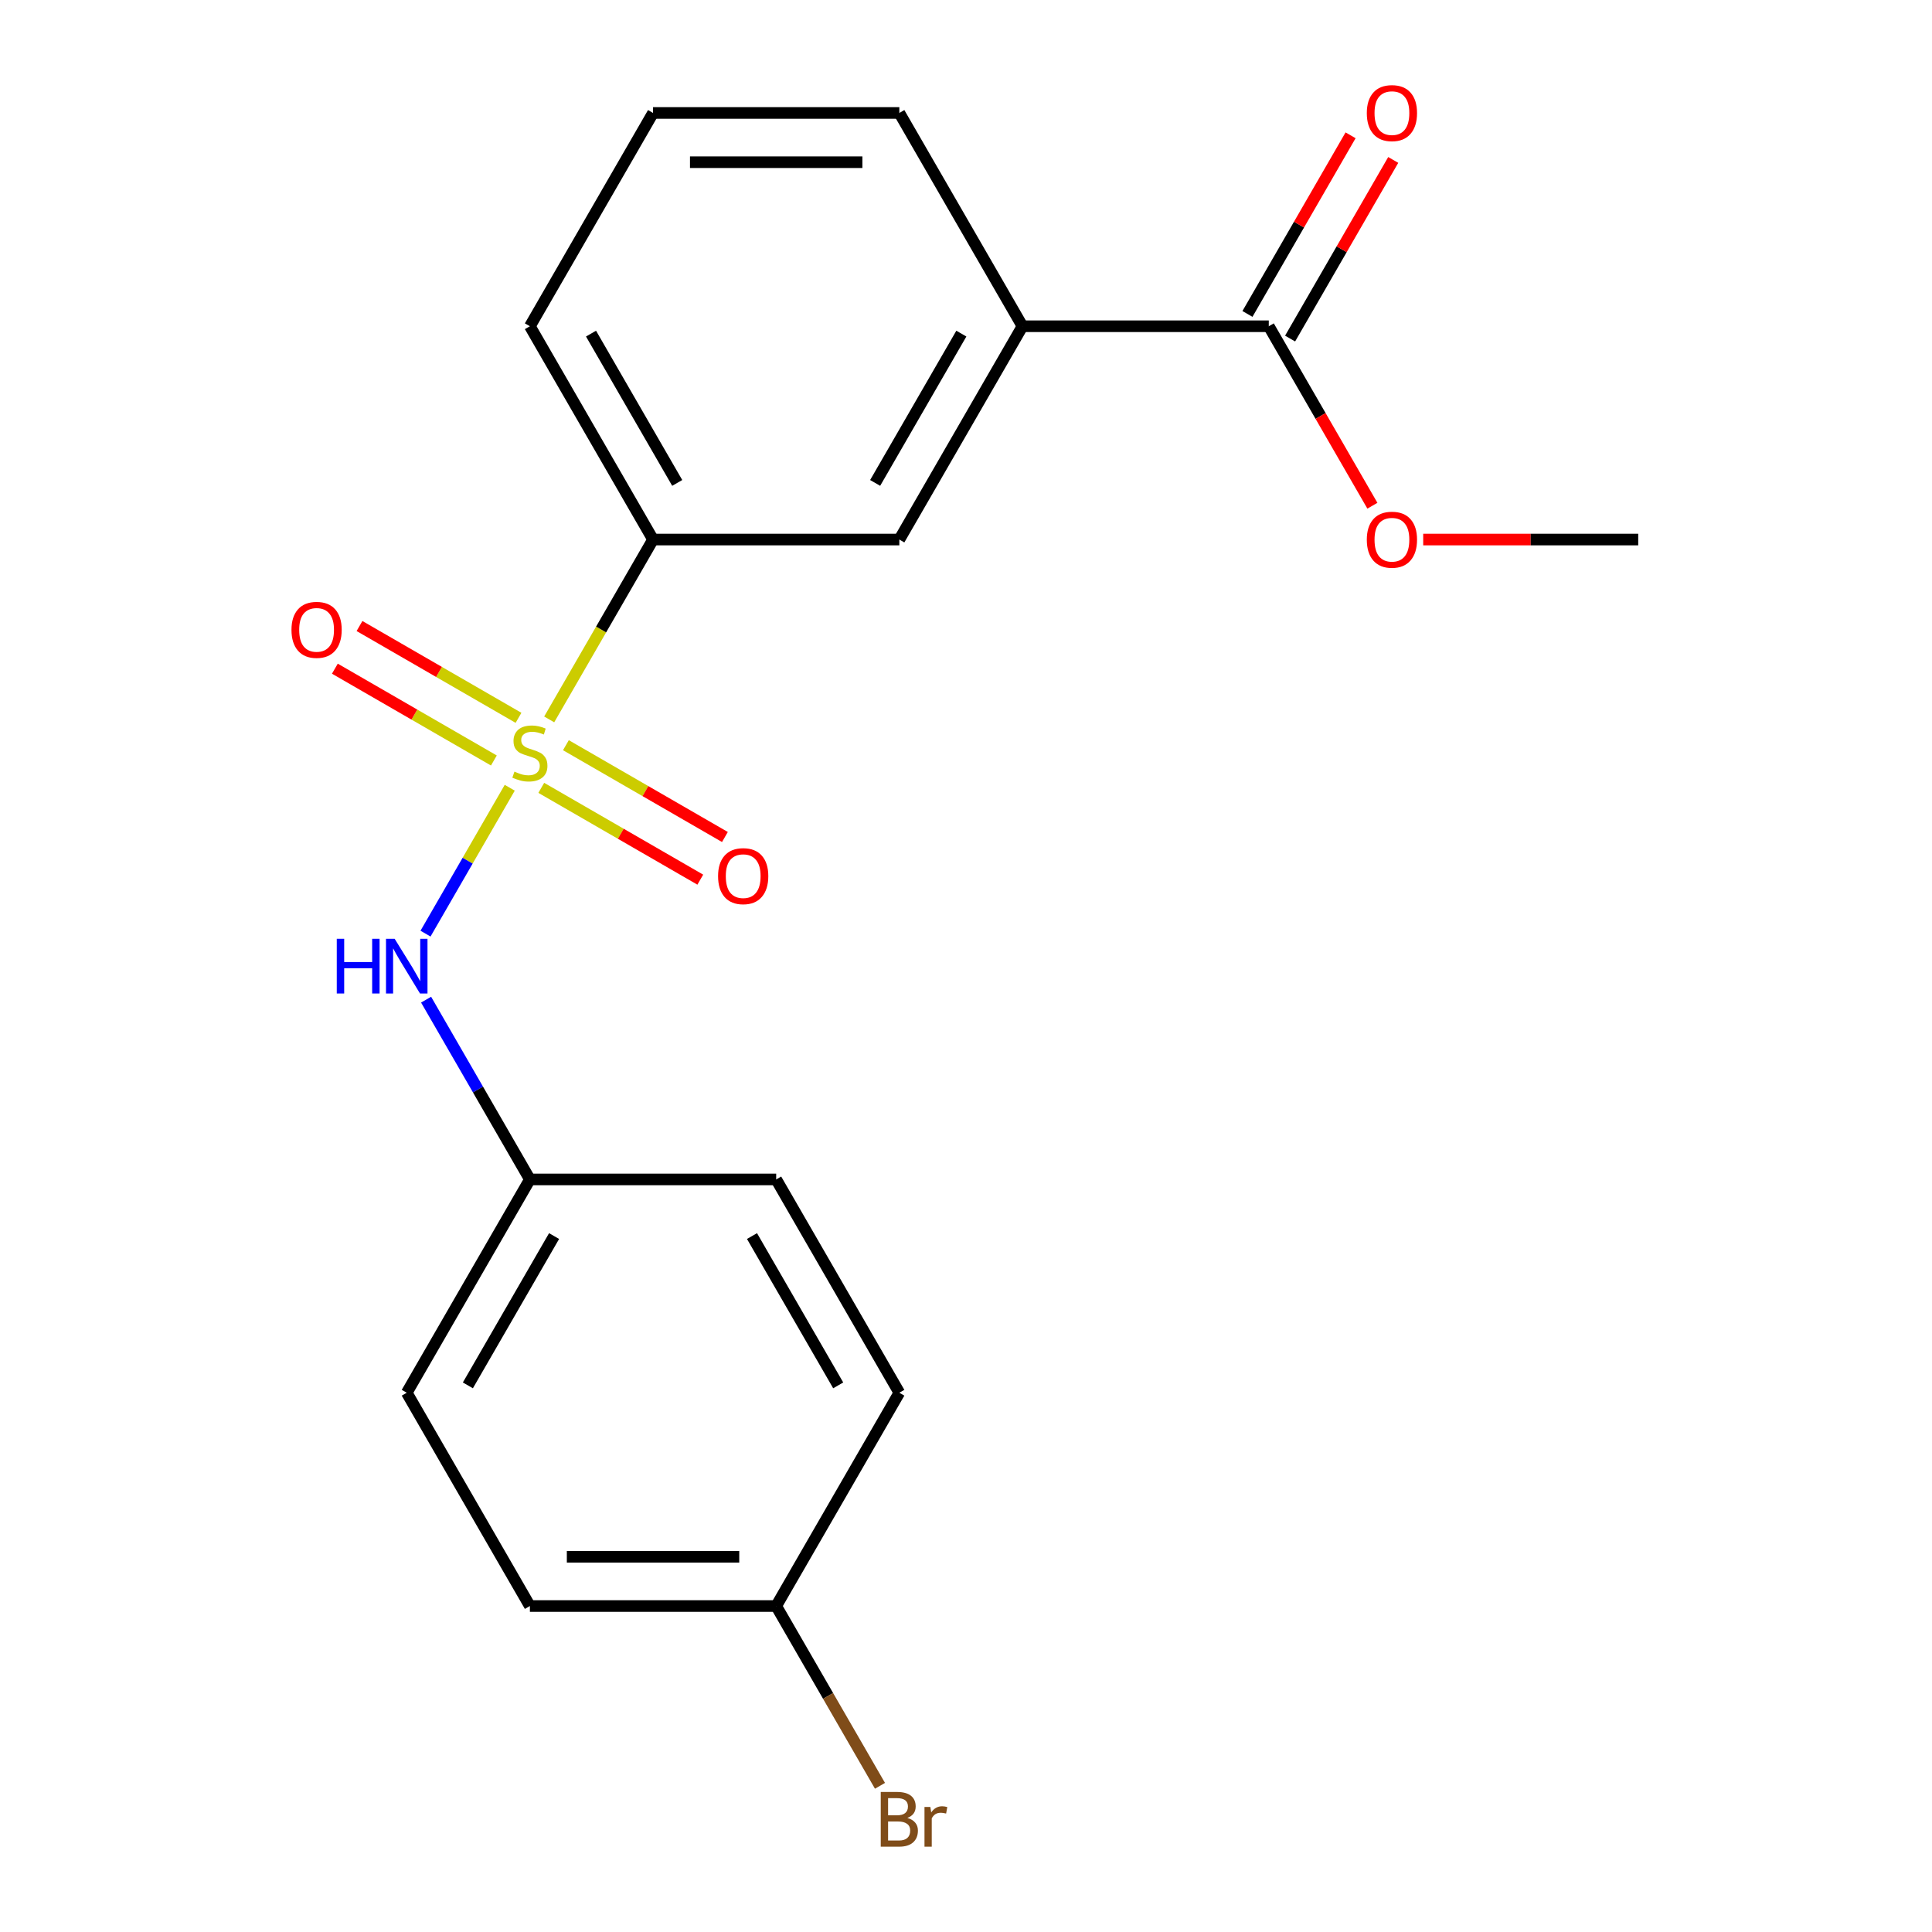 <?xml version='1.0' encoding='iso-8859-1'?>
<svg version='1.1' baseProfile='full'
              xmlns='http://www.w3.org/2000/svg'
                      xmlns:rdkit='http://www.rdkit.org/xml'
                      xmlns:xlink='http://www.w3.org/1999/xlink'
                  xml:space='preserve'
width='1000px' height='1000px' viewBox='0 0 1000 1000'>
<!-- END OF HEADER -->
<rect style='opacity:1.0;fill:#FFFFFF;stroke:none' width='1000' height='1000' x='0' y='0'> </rect>
<path class='bond-0' d='M 263.84,407.737 L 242.043,445.492' style='fill:none;fill-rule:evenodd;stroke:#CCCC00;stroke-width:6px;stroke-linecap:butt;stroke-linejoin:miter;stroke-opacity:1' />
<path class='bond-0' d='M 242.043,445.492 L 220.245,483.247' style='fill:none;fill-rule:evenodd;stroke:#0000FF;stroke-width:6px;stroke-linecap:butt;stroke-linejoin:miter;stroke-opacity:1' />
<path class='bond-1' d='M 284.264,372.363 L 311.138,325.815' style='fill:none;fill-rule:evenodd;stroke:#CCCC00;stroke-width:6px;stroke-linecap:butt;stroke-linejoin:miter;stroke-opacity:1' />
<path class='bond-1' d='M 311.138,325.815 L 338.012,279.268' style='fill:none;fill-rule:evenodd;stroke:#000000;stroke-width:6px;stroke-linecap:butt;stroke-linejoin:miter;stroke-opacity:1' />
<path class='bond-3' d='M 268.379,371.547 L 227.227,347.789' style='fill:none;fill-rule:evenodd;stroke:#CCCC00;stroke-width:6px;stroke-linecap:butt;stroke-linejoin:miter;stroke-opacity:1' />
<path class='bond-3' d='M 227.227,347.789 L 186.076,324.03' style='fill:none;fill-rule:evenodd;stroke:#FF0000;stroke-width:6px;stroke-linecap:butt;stroke-linejoin:miter;stroke-opacity:1' />
<path class='bond-3' d='M 255.63,393.628 L 214.479,369.869' style='fill:none;fill-rule:evenodd;stroke:#CCCC00;stroke-width:6px;stroke-linecap:butt;stroke-linejoin:miter;stroke-opacity:1' />
<path class='bond-3' d='M 214.479,369.869 L 173.328,346.111' style='fill:none;fill-rule:evenodd;stroke:#FF0000;stroke-width:6px;stroke-linecap:butt;stroke-linejoin:miter;stroke-opacity:1' />
<path class='bond-4' d='M 280.164,407.793 L 321.316,431.551' style='fill:none;fill-rule:evenodd;stroke:#CCCC00;stroke-width:6px;stroke-linecap:butt;stroke-linejoin:miter;stroke-opacity:1' />
<path class='bond-4' d='M 321.316,431.551 L 362.467,455.31' style='fill:none;fill-rule:evenodd;stroke:#FF0000;stroke-width:6px;stroke-linecap:butt;stroke-linejoin:miter;stroke-opacity:1' />
<path class='bond-4' d='M 292.913,385.712 L 334.064,409.471' style='fill:none;fill-rule:evenodd;stroke:#CCCC00;stroke-width:6px;stroke-linecap:butt;stroke-linejoin:miter;stroke-opacity:1' />
<path class='bond-4' d='M 334.064,409.471 L 375.215,433.23' style='fill:none;fill-rule:evenodd;stroke:#FF0000;stroke-width:6px;stroke-linecap:butt;stroke-linejoin:miter;stroke-opacity:1' />
<path class='bond-8' d='M 220.546,517.42 L 247.409,563.947' style='fill:none;fill-rule:evenodd;stroke:#0000FF;stroke-width:6px;stroke-linecap:butt;stroke-linejoin:miter;stroke-opacity:1' />
<path class='bond-8' d='M 247.409,563.947 L 274.271,610.475' style='fill:none;fill-rule:evenodd;stroke:#000000;stroke-width:6px;stroke-linecap:butt;stroke-linejoin:miter;stroke-opacity:1' />
<path class='bond-6' d='M 338.012,279.268 L 465.494,279.268' style='fill:none;fill-rule:evenodd;stroke:#000000;stroke-width:6px;stroke-linecap:butt;stroke-linejoin:miter;stroke-opacity:1' />
<path class='bond-16' d='M 338.012,279.268 L 274.271,168.865' style='fill:none;fill-rule:evenodd;stroke:#000000;stroke-width:6px;stroke-linecap:butt;stroke-linejoin:miter;stroke-opacity:1' />
<path class='bond-16' d='M 350.532,249.959 L 305.913,172.677' style='fill:none;fill-rule:evenodd;stroke:#000000;stroke-width:6px;stroke-linecap:butt;stroke-linejoin:miter;stroke-opacity:1' />
<path class='bond-2' d='M 656.717,168.865 L 529.235,168.865' style='fill:none;fill-rule:evenodd;stroke:#000000;stroke-width:6px;stroke-linecap:butt;stroke-linejoin:miter;stroke-opacity:1' />
<path class='bond-7' d='M 667.757,175.239 L 694.447,129.011' style='fill:none;fill-rule:evenodd;stroke:#000000;stroke-width:6px;stroke-linecap:butt;stroke-linejoin:miter;stroke-opacity:1' />
<path class='bond-7' d='M 694.447,129.011 L 721.137,82.784' style='fill:none;fill-rule:evenodd;stroke:#FF0000;stroke-width:6px;stroke-linecap:butt;stroke-linejoin:miter;stroke-opacity:1' />
<path class='bond-7' d='M 645.677,162.491 L 672.366,116.263' style='fill:none;fill-rule:evenodd;stroke:#000000;stroke-width:6px;stroke-linecap:butt;stroke-linejoin:miter;stroke-opacity:1' />
<path class='bond-7' d='M 672.366,116.263 L 699.056,70.035' style='fill:none;fill-rule:evenodd;stroke:#FF0000;stroke-width:6px;stroke-linecap:butt;stroke-linejoin:miter;stroke-opacity:1' />
<path class='bond-10' d='M 656.717,168.865 L 683.534,215.313' style='fill:none;fill-rule:evenodd;stroke:#000000;stroke-width:6px;stroke-linecap:butt;stroke-linejoin:miter;stroke-opacity:1' />
<path class='bond-10' d='M 683.534,215.313 L 710.35,261.761' style='fill:none;fill-rule:evenodd;stroke:#FF0000;stroke-width:6px;stroke-linecap:butt;stroke-linejoin:miter;stroke-opacity:1' />
<path class='bond-5' d='M 529.235,168.865 L 465.494,279.268' style='fill:none;fill-rule:evenodd;stroke:#000000;stroke-width:6px;stroke-linecap:butt;stroke-linejoin:miter;stroke-opacity:1' />
<path class='bond-5' d='M 497.594,172.677 L 452.975,249.959' style='fill:none;fill-rule:evenodd;stroke:#000000;stroke-width:6px;stroke-linecap:butt;stroke-linejoin:miter;stroke-opacity:1' />
<path class='bond-20' d='M 529.235,168.865 L 465.494,58.462' style='fill:none;fill-rule:evenodd;stroke:#000000;stroke-width:6px;stroke-linecap:butt;stroke-linejoin:miter;stroke-opacity:1' />
<path class='bond-12' d='M 274.271,610.475 L 401.753,610.475' style='fill:none;fill-rule:evenodd;stroke:#000000;stroke-width:6px;stroke-linecap:butt;stroke-linejoin:miter;stroke-opacity:1' />
<path class='bond-13' d='M 274.271,610.475 L 210.531,720.878' style='fill:none;fill-rule:evenodd;stroke:#000000;stroke-width:6px;stroke-linecap:butt;stroke-linejoin:miter;stroke-opacity:1' />
<path class='bond-13' d='M 286.791,639.784 L 242.172,717.066' style='fill:none;fill-rule:evenodd;stroke:#000000;stroke-width:6px;stroke-linecap:butt;stroke-linejoin:miter;stroke-opacity:1' />
<path class='bond-9' d='M 401.753,831.28 L 274.271,831.28' style='fill:none;fill-rule:evenodd;stroke:#000000;stroke-width:6px;stroke-linecap:butt;stroke-linejoin:miter;stroke-opacity:1' />
<path class='bond-9' d='M 382.631,805.784 L 293.394,805.784' style='fill:none;fill-rule:evenodd;stroke:#000000;stroke-width:6px;stroke-linecap:butt;stroke-linejoin:miter;stroke-opacity:1' />
<path class='bond-11' d='M 401.753,831.28 L 428.616,877.808' style='fill:none;fill-rule:evenodd;stroke:#000000;stroke-width:6px;stroke-linecap:butt;stroke-linejoin:miter;stroke-opacity:1' />
<path class='bond-11' d='M 428.616,877.808 L 455.479,924.336' style='fill:none;fill-rule:evenodd;stroke:#7F4C19;stroke-width:6px;stroke-linecap:butt;stroke-linejoin:miter;stroke-opacity:1' />
<path class='bond-21' d='M 401.753,831.28 L 465.494,720.878' style='fill:none;fill-rule:evenodd;stroke:#000000;stroke-width:6px;stroke-linecap:butt;stroke-linejoin:miter;stroke-opacity:1' />
<path class='bond-19' d='M 736.645,279.268 L 792.293,279.268' style='fill:none;fill-rule:evenodd;stroke:#FF0000;stroke-width:6px;stroke-linecap:butt;stroke-linejoin:miter;stroke-opacity:1' />
<path class='bond-19' d='M 792.293,279.268 L 847.94,279.268' style='fill:none;fill-rule:evenodd;stroke:#000000;stroke-width:6px;stroke-linecap:butt;stroke-linejoin:miter;stroke-opacity:1' />
<path class='bond-15' d='M 401.753,610.475 L 465.494,720.878' style='fill:none;fill-rule:evenodd;stroke:#000000;stroke-width:6px;stroke-linecap:butt;stroke-linejoin:miter;stroke-opacity:1' />
<path class='bond-15' d='M 389.234,639.784 L 433.853,717.066' style='fill:none;fill-rule:evenodd;stroke:#000000;stroke-width:6px;stroke-linecap:butt;stroke-linejoin:miter;stroke-opacity:1' />
<path class='bond-14' d='M 210.531,720.878 L 274.271,831.28' style='fill:none;fill-rule:evenodd;stroke:#000000;stroke-width:6px;stroke-linecap:butt;stroke-linejoin:miter;stroke-opacity:1' />
<path class='bond-18' d='M 274.271,168.865 L 338.012,58.462' style='fill:none;fill-rule:evenodd;stroke:#000000;stroke-width:6px;stroke-linecap:butt;stroke-linejoin:miter;stroke-opacity:1' />
<path class='bond-17' d='M 465.494,58.462 L 338.012,58.462' style='fill:none;fill-rule:evenodd;stroke:#000000;stroke-width:6px;stroke-linecap:butt;stroke-linejoin:miter;stroke-opacity:1' />
<path class='bond-17' d='M 446.372,83.959 L 357.135,83.959' style='fill:none;fill-rule:evenodd;stroke:#000000;stroke-width:6px;stroke-linecap:butt;stroke-linejoin:miter;stroke-opacity:1' />
<path  class='atom-0' d='M 266.271 399.39
Q 266.591 399.51, 267.911 400.07
Q 269.231 400.63, 270.671 400.99
Q 272.151 401.31, 273.591 401.31
Q 276.271 401.31, 277.831 400.03
Q 279.391 398.71, 279.391 396.43
Q 279.391 394.87, 278.591 393.91
Q 277.831 392.95, 276.631 392.43
Q 275.431 391.91, 273.431 391.31
Q 270.911 390.55, 269.391 389.83
Q 267.911 389.11, 266.831 387.59
Q 265.791 386.07, 265.791 383.51
Q 265.791 379.95, 268.191 377.75
Q 270.631 375.55, 275.431 375.55
Q 278.711 375.55, 282.431 377.11
L 281.511 380.19
Q 278.111 378.79, 275.551 378.79
Q 272.791 378.79, 271.271 379.95
Q 269.751 381.07, 269.791 383.03
Q 269.791 384.55, 270.551 385.47
Q 271.351 386.39, 272.471 386.91
Q 273.631 387.43, 275.551 388.03
Q 278.111 388.83, 279.631 389.63
Q 281.151 390.43, 282.231 392.07
Q 283.351 393.67, 283.351 396.43
Q 283.351 400.35, 280.711 402.47
Q 278.111 404.55, 273.751 404.55
Q 271.231 404.55, 269.311 403.99
Q 267.431 403.47, 265.191 402.55
L 266.271 399.39
' fill='#CCCC00'/>
<path  class='atom-1' d='M 174.311 485.913
L 178.151 485.913
L 178.151 497.953
L 192.631 497.953
L 192.631 485.913
L 196.471 485.913
L 196.471 514.233
L 192.631 514.233
L 192.631 501.153
L 178.151 501.153
L 178.151 514.233
L 174.311 514.233
L 174.311 485.913
' fill='#0000FF'/>
<path  class='atom-1' d='M 204.271 485.913
L 213.551 500.913
Q 214.471 502.393, 215.951 505.073
Q 217.431 507.753, 217.511 507.913
L 217.511 485.913
L 221.271 485.913
L 221.271 514.233
L 217.391 514.233
L 207.431 497.833
Q 206.271 495.913, 205.031 493.713
Q 203.831 491.513, 203.471 490.833
L 203.471 514.233
L 199.791 514.233
L 199.791 485.913
L 204.271 485.913
' fill='#0000FF'/>
<path  class='atom-4' d='M 150.869 326.009
Q 150.869 319.209, 154.229 315.409
Q 157.589 311.609, 163.869 311.609
Q 170.149 311.609, 173.509 315.409
Q 176.869 319.209, 176.869 326.009
Q 176.869 332.889, 173.469 336.809
Q 170.069 340.689, 163.869 340.689
Q 157.629 340.689, 154.229 336.809
Q 150.869 332.929, 150.869 326.009
M 163.869 337.489
Q 168.189 337.489, 170.509 334.609
Q 172.869 331.689, 172.869 326.009
Q 172.869 320.449, 170.509 317.649
Q 168.189 314.809, 163.869 314.809
Q 159.549 314.809, 157.189 317.609
Q 154.869 320.409, 154.869 326.009
Q 154.869 331.729, 157.189 334.609
Q 159.549 337.489, 163.869 337.489
' fill='#FF0000'/>
<path  class='atom-5' d='M 371.674 453.491
Q 371.674 446.691, 375.034 442.891
Q 378.394 439.091, 384.674 439.091
Q 390.954 439.091, 394.314 442.891
Q 397.674 446.691, 397.674 453.491
Q 397.674 460.371, 394.274 464.291
Q 390.874 468.171, 384.674 468.171
Q 378.434 468.171, 375.034 464.291
Q 371.674 460.411, 371.674 453.491
M 384.674 464.971
Q 388.994 464.971, 391.314 462.091
Q 393.674 459.171, 393.674 453.491
Q 393.674 447.931, 391.314 445.131
Q 388.994 442.291, 384.674 442.291
Q 380.354 442.291, 377.994 445.091
Q 375.674 447.891, 375.674 453.491
Q 375.674 459.211, 377.994 462.091
Q 380.354 464.971, 384.674 464.971
' fill='#FF0000'/>
<path  class='atom-8' d='M 707.458 58.542
Q 707.458 51.742, 710.818 47.943
Q 714.178 44.142, 720.458 44.142
Q 726.738 44.142, 730.098 47.943
Q 733.458 51.742, 733.458 58.542
Q 733.458 65.422, 730.058 69.343
Q 726.658 73.222, 720.458 73.222
Q 714.218 73.222, 710.818 69.343
Q 707.458 65.463, 707.458 58.542
M 720.458 70.022
Q 724.778 70.022, 727.098 67.142
Q 729.458 64.222, 729.458 58.542
Q 729.458 52.983, 727.098 50.182
Q 724.778 47.343, 720.458 47.343
Q 716.138 47.343, 713.778 50.142
Q 711.458 52.943, 711.458 58.542
Q 711.458 64.263, 713.778 67.142
Q 716.138 70.022, 720.458 70.022
' fill='#FF0000'/>
<path  class='atom-11' d='M 707.458 279.348
Q 707.458 272.548, 710.818 268.748
Q 714.178 264.948, 720.458 264.948
Q 726.738 264.948, 730.098 268.748
Q 733.458 272.548, 733.458 279.348
Q 733.458 286.228, 730.058 290.148
Q 726.658 294.028, 720.458 294.028
Q 714.218 294.028, 710.818 290.148
Q 707.458 286.268, 707.458 279.348
M 720.458 290.828
Q 724.778 290.828, 727.098 287.948
Q 729.458 285.028, 729.458 279.348
Q 729.458 273.788, 727.098 270.988
Q 724.778 268.148, 720.458 268.148
Q 716.138 268.148, 713.778 270.948
Q 711.458 273.748, 711.458 279.348
Q 711.458 285.068, 713.778 287.948
Q 716.138 290.828, 720.458 290.828
' fill='#FF0000'/>
<path  class='atom-12' d='M 469.634 940.963
Q 472.354 941.723, 473.714 943.403
Q 475.114 945.043, 475.114 947.483
Q 475.114 951.403, 472.594 953.643
Q 470.114 955.843, 465.394 955.843
L 455.874 955.843
L 455.874 927.523
L 464.234 927.523
Q 469.074 927.523, 471.514 929.483
Q 473.954 931.443, 473.954 935.043
Q 473.954 939.323, 469.634 940.963
M 459.674 930.723
L 459.674 939.603
L 464.234 939.603
Q 467.034 939.603, 468.474 938.483
Q 469.954 937.323, 469.954 935.043
Q 469.954 930.723, 464.234 930.723
L 459.674 930.723
M 465.394 952.643
Q 468.154 952.643, 469.634 951.323
Q 471.114 950.003, 471.114 947.483
Q 471.114 945.163, 469.474 944.003
Q 467.874 942.803, 464.794 942.803
L 459.674 942.803
L 459.674 952.643
L 465.394 952.643
' fill='#7F4C19'/>
<path  class='atom-12' d='M 481.554 935.283
L 481.994 938.123
Q 484.154 934.923, 487.674 934.923
Q 488.794 934.923, 490.314 935.323
L 489.714 938.683
Q 487.994 938.283, 487.034 938.283
Q 485.354 938.283, 484.234 938.963
Q 483.154 939.603, 482.274 941.163
L 482.274 955.843
L 478.514 955.843
L 478.514 935.283
L 481.554 935.283
' fill='#7F4C19'/>
</svg>
